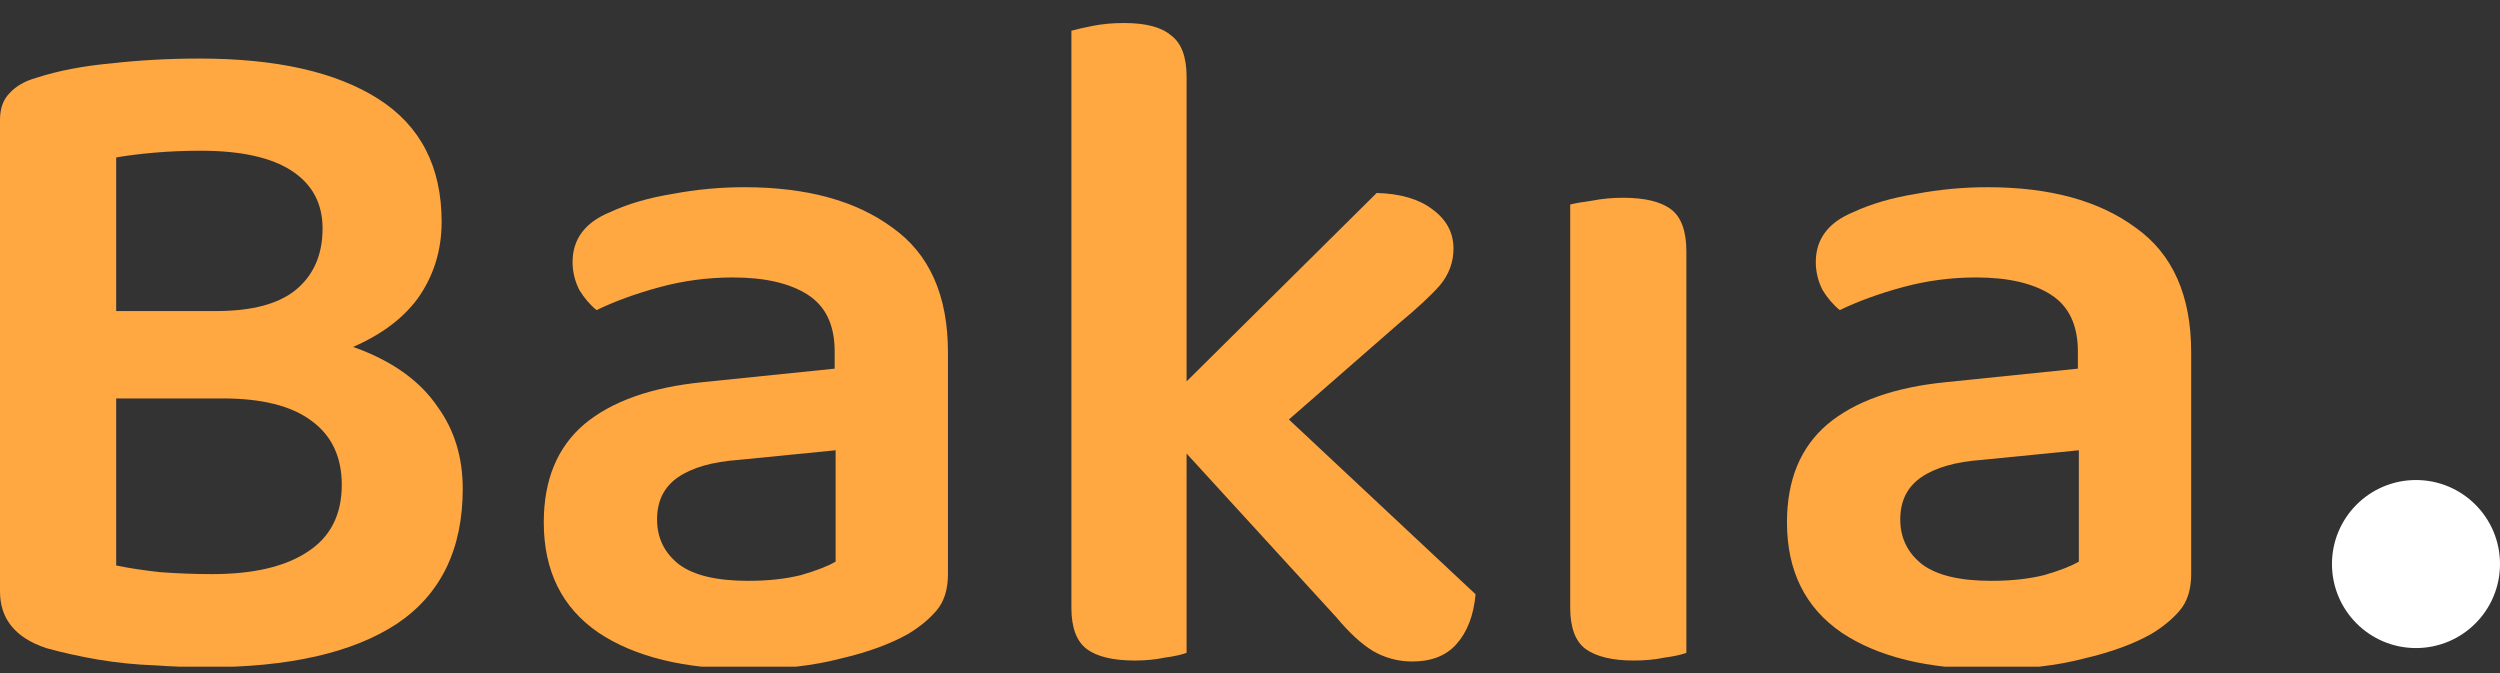 <svg width="104" height="28" viewBox="0 0 104 28" fill="none" xmlns="http://www.w3.org/2000/svg">
<rect x="0" y="0" width="104" height="28" fill="#333333" stroke="none"/>
<g clip-path="url(#clip0_99_5472)">
<circle cx="100.505" cy="23.464" r="3.495" fill="white"/>
<path d="M82.845 24.163C83.671 24.163 84.403 24.083 85.042 23.923C85.681 23.737 86.16 23.55 86.48 23.364V18.731L82.446 19.131C81.354 19.21 80.516 19.45 79.93 19.849C79.344 20.249 79.051 20.835 79.051 21.607C79.051 22.379 79.357 23.005 79.97 23.484C80.582 23.937 81.541 24.163 82.845 24.163ZM82.686 7.788C85.268 7.788 87.318 8.347 88.836 9.466C90.38 10.557 91.153 12.288 91.153 14.658V23.883C91.153 24.522 90.993 25.028 90.673 25.401C90.38 25.747 89.994 26.067 89.515 26.36C88.769 26.785 87.824 27.132 86.679 27.398C85.561 27.691 84.283 27.837 82.845 27.837C80.209 27.837 78.132 27.331 76.615 26.32C75.097 25.281 74.338 23.75 74.338 21.727C74.338 19.969 74.897 18.611 76.016 17.653C77.161 16.694 78.811 16.109 80.968 15.896L86.44 15.336V14.618C86.44 13.526 86.067 12.741 85.322 12.261C84.576 11.782 83.538 11.542 82.206 11.542C81.168 11.542 80.156 11.675 79.171 11.942C78.186 12.208 77.307 12.527 76.535 12.9C76.269 12.687 76.029 12.408 75.816 12.062C75.63 11.689 75.537 11.303 75.537 10.903C75.537 9.945 76.056 9.252 77.094 8.826C77.84 8.48 78.705 8.227 79.69 8.068C80.675 7.881 81.674 7.788 82.686 7.788Z" fill="#FFA842"/>
<path d="M70.153 16.694V27.158C69.94 27.238 69.634 27.305 69.235 27.358C68.862 27.438 68.436 27.478 67.957 27.478C67.078 27.478 66.412 27.318 65.96 26.998C65.534 26.679 65.321 26.106 65.321 25.281V16.694H70.153ZM65.321 19.171V8.507C65.534 8.454 65.84 8.4 66.239 8.347C66.639 8.267 67.065 8.227 67.517 8.227C68.423 8.227 69.088 8.387 69.514 8.707C69.94 9.026 70.153 9.612 70.153 10.464V19.171H65.321Z" fill="#FFA842"/>
<path d="M48.204 17.014L57.27 8.028C58.255 8.054 59.027 8.281 59.587 8.707C60.172 9.133 60.465 9.678 60.465 10.344C60.465 10.903 60.279 11.409 59.906 11.862C59.533 12.288 58.961 12.82 58.189 13.459L51.559 19.25L48.204 17.014ZM51.998 15.935L61.384 24.722C61.304 25.601 61.038 26.293 60.585 26.799C60.159 27.278 59.547 27.518 58.748 27.518C58.162 27.518 57.616 27.371 57.11 27.078C56.631 26.785 56.125 26.32 55.593 25.68L48.324 17.733L51.998 15.935ZM49.362 16.854V27.158C49.149 27.238 48.843 27.305 48.444 27.358C48.071 27.438 47.658 27.478 47.206 27.478C46.3 27.478 45.635 27.318 45.209 26.998C44.783 26.679 44.57 26.107 44.57 25.281V16.614L49.362 16.854ZM44.57 19.051V1.278C44.756 1.225 45.049 1.158 45.448 1.078C45.848 0.998 46.287 0.958 46.766 0.958C47.672 0.958 48.324 1.132 48.723 1.478C49.149 1.797 49.362 2.37 49.362 3.195V19.33L44.57 19.051Z" fill="#FFA842"/>
<path d="M31.128 24.163C31.953 24.163 32.686 24.083 33.325 23.923C33.964 23.737 34.443 23.55 34.762 23.364V18.731L30.729 19.131C29.637 19.21 28.798 19.45 28.212 19.849C27.627 20.249 27.334 20.835 27.334 21.607C27.334 22.379 27.64 23.005 28.252 23.484C28.865 23.937 29.823 24.163 31.128 24.163ZM30.968 7.788C33.551 7.788 35.601 8.347 37.119 9.466C38.663 10.557 39.435 12.288 39.435 14.658V23.883C39.435 24.522 39.276 25.028 38.956 25.401C38.663 25.747 38.277 26.067 37.798 26.36C37.052 26.785 36.107 27.132 34.962 27.398C33.844 27.691 32.566 27.837 31.128 27.837C28.492 27.837 26.415 27.331 24.898 26.32C23.38 25.281 22.621 23.75 22.621 21.727C22.621 19.969 23.18 18.611 24.299 17.653C25.443 16.694 27.094 16.109 29.251 15.896L34.722 15.336V14.618C34.722 13.526 34.35 12.741 33.604 12.261C32.859 11.782 31.82 11.542 30.489 11.542C29.451 11.542 28.439 11.675 27.454 11.942C26.468 12.208 25.59 12.527 24.818 12.9C24.552 12.687 24.312 12.408 24.099 12.062C23.912 11.689 23.819 11.303 23.819 10.903C23.819 9.945 24.338 9.252 25.377 8.826C26.122 8.48 26.988 8.227 27.973 8.068C28.958 7.881 29.956 7.788 30.968 7.788Z" fill="#FFA842"/>
<path d="M12.94 16.575H3.195V12.94H12.94V16.575ZM10.065 13.779C12.115 13.779 13.819 14.058 15.177 14.617C16.535 15.177 17.546 15.949 18.212 16.934C18.904 17.892 19.25 19.024 19.25 20.329C19.25 22.858 18.332 24.735 16.495 25.96C14.657 27.158 12.021 27.757 8.587 27.757C7.921 27.757 7.202 27.731 6.43 27.677C5.658 27.651 4.872 27.571 4.074 27.438C3.302 27.305 2.583 27.145 1.917 26.959C0.639 26.532 0 25.747 0 24.602V4.992C0 4.513 0.133 4.14 0.399 3.874C0.666 3.581 1.038 3.368 1.518 3.235C2.423 2.942 3.461 2.742 4.633 2.636C5.804 2.503 7.029 2.436 8.307 2.436C11.502 2.436 13.979 2.995 15.736 4.114C17.493 5.232 18.372 6.936 18.372 9.226C18.372 10.424 18.039 11.489 17.373 12.421C16.708 13.326 15.696 14.045 14.338 14.578C13.007 15.084 11.329 15.336 9.306 15.336L8.986 12.94C10.477 12.94 11.582 12.647 12.301 12.062C13.047 11.449 13.419 10.597 13.419 9.505C13.419 8.467 12.993 7.668 12.141 7.109C11.289 6.55 10.025 6.27 8.347 6.27C7.682 6.27 7.043 6.297 6.43 6.35C5.818 6.404 5.285 6.47 4.833 6.55V23.524C5.338 23.63 5.951 23.724 6.67 23.803C7.415 23.857 8.134 23.883 8.826 23.883C10.53 23.883 11.848 23.577 12.78 22.965C13.739 22.352 14.218 21.42 14.218 20.169C14.218 18.997 13.792 18.105 12.94 17.493C12.115 16.881 10.89 16.575 9.266 16.575L10.065 13.779Z" fill="#FFA842"/>
</g>
<defs>
<clipPath id="clip0_99_5472">
<rect width="104" height="27.733" fill="white"/>
</clipPath>
</defs>
</svg>
